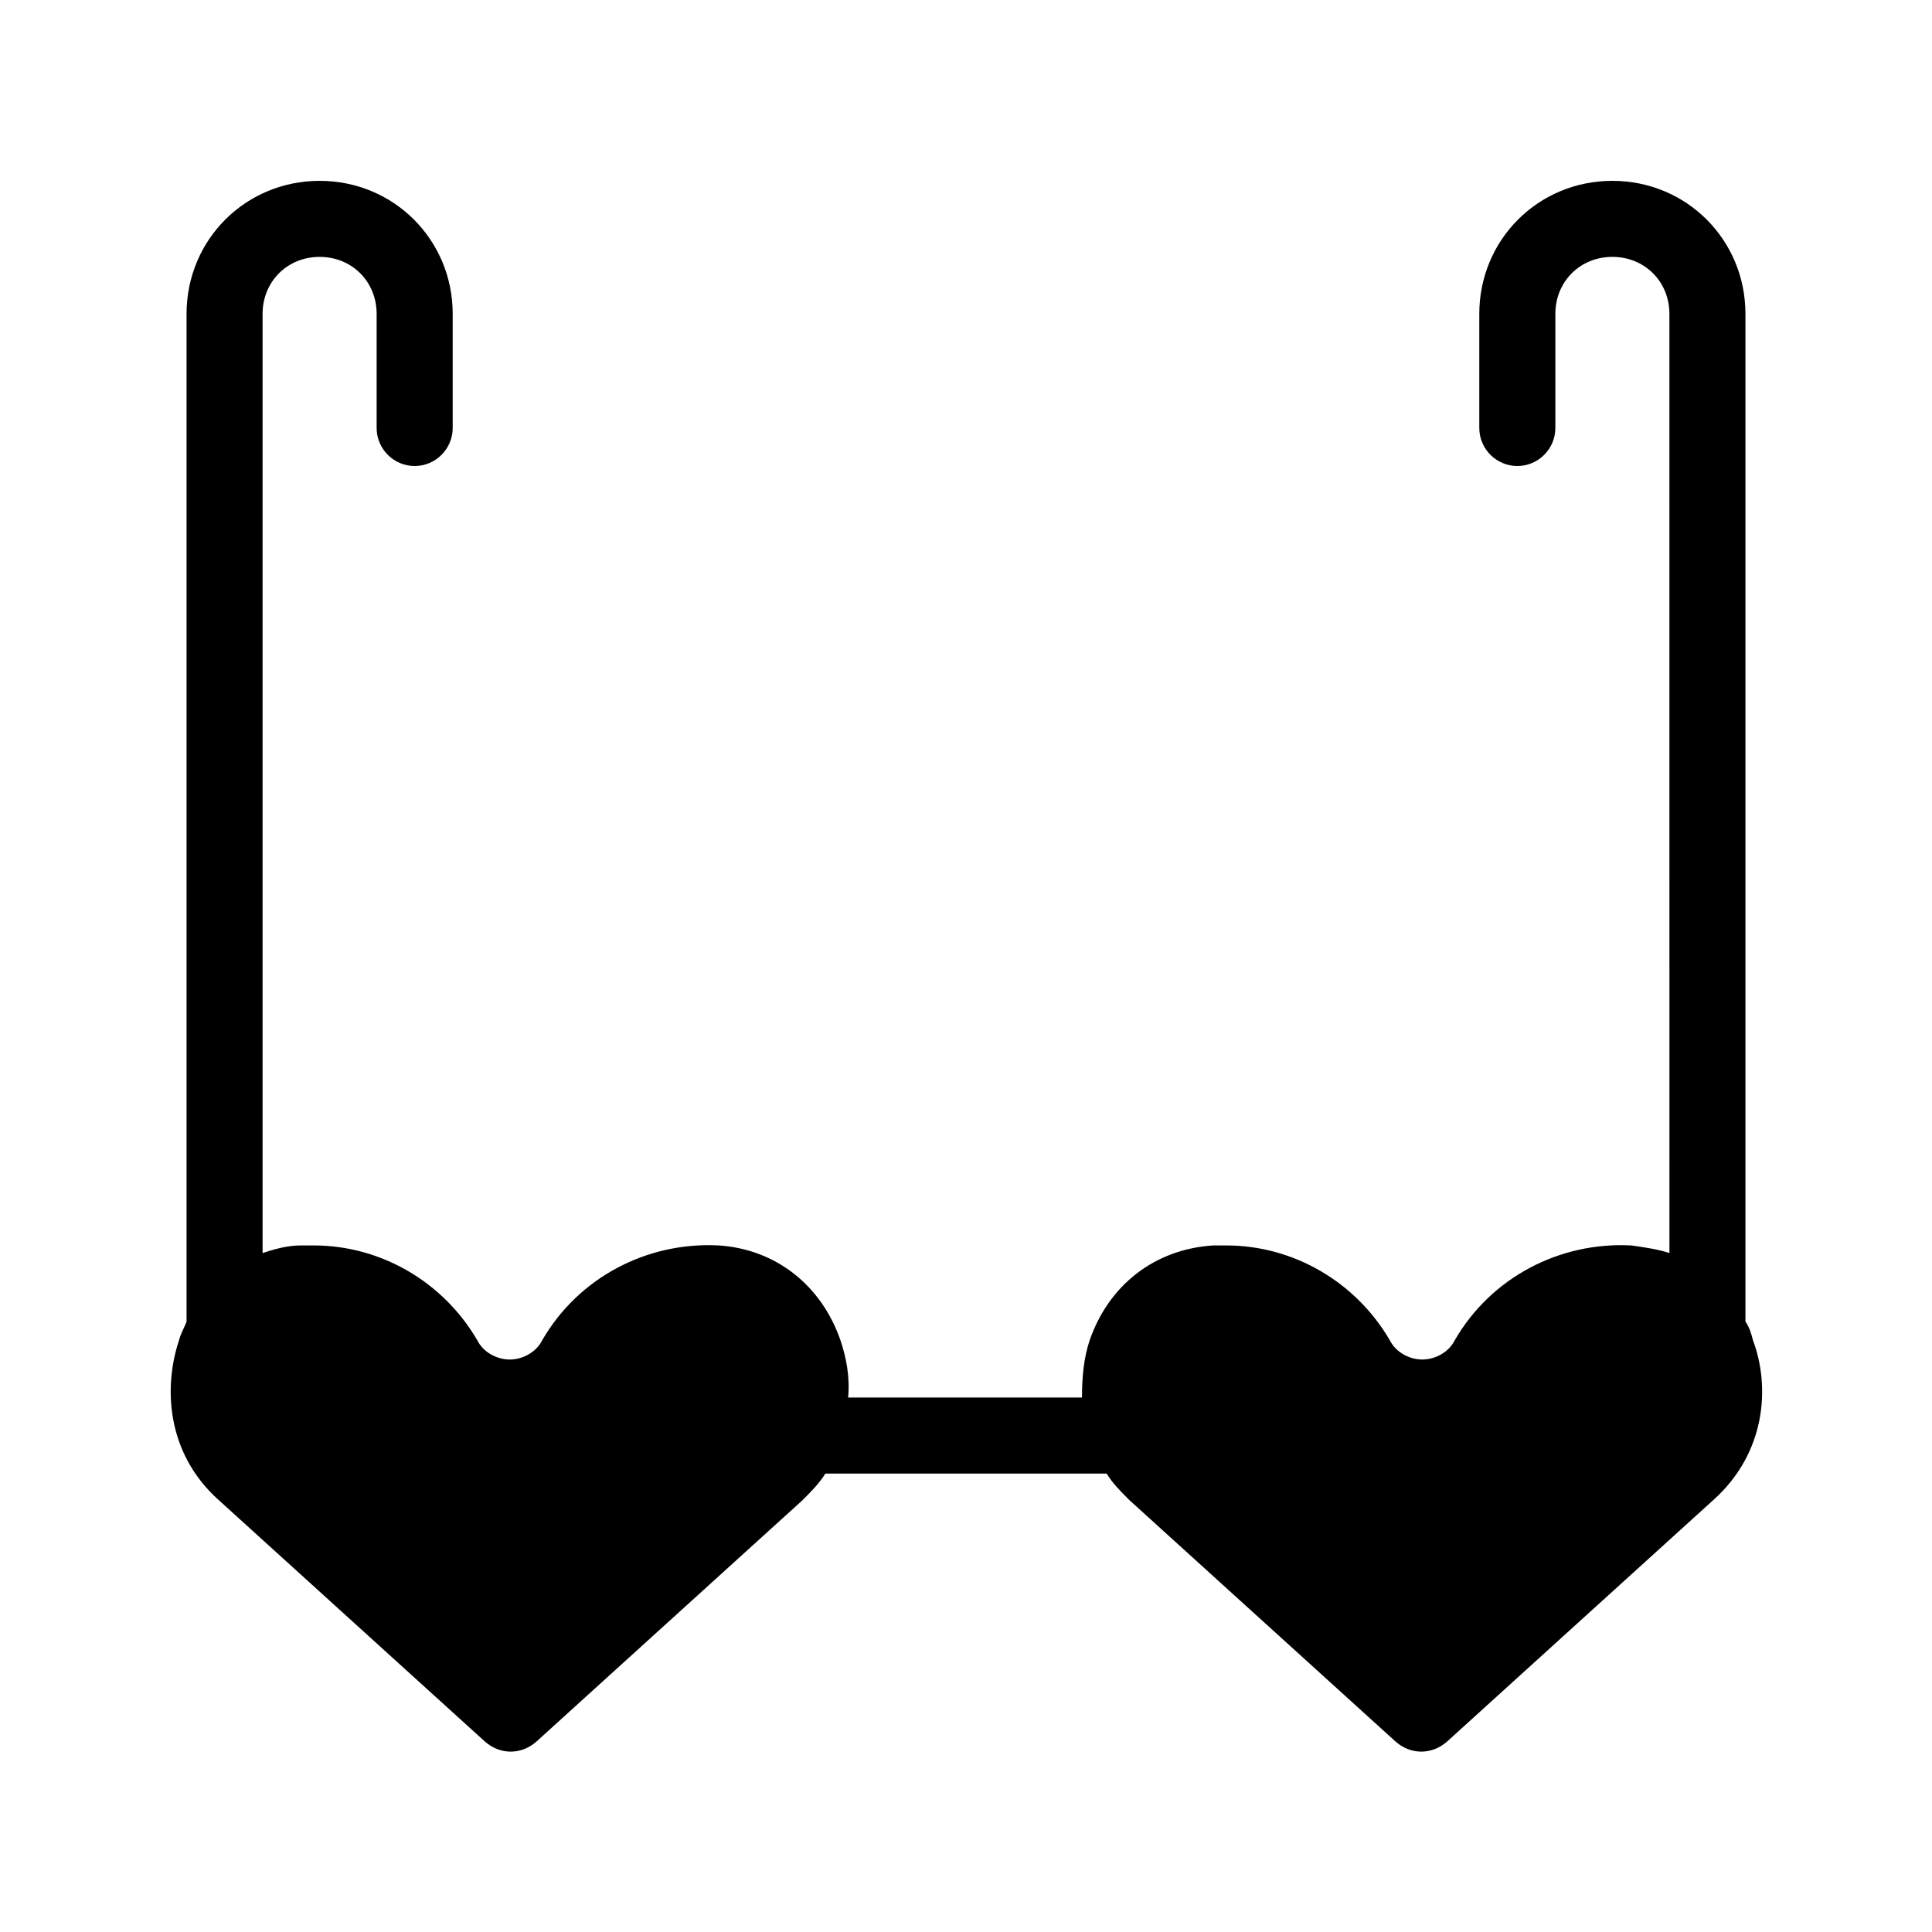 <?xml version="1.0" encoding="UTF-8"?>
<!-- Uploaded to: ICON Repo, www.iconrepo.com, Generator: ICON Repo Mixer Tools -->
<svg fill="#000000" width="800px" height="800px" version="1.1" viewBox="144 144 512 512" xmlns="http://www.w3.org/2000/svg">
 <path d="m598 541.57-70.535 63.984c-4.031 3.527-9.574 3.527-13.602 0l-70.535-63.984c-2.519-2.519-4.535-4.535-6.047-7.055h-74.562c-1.512 2.519-4.031 5.039-6.047 7.055l-70.535 63.984c-4.031 3.527-9.574 3.527-13.602 0l-70.535-63.984c-14.105-12.594-14.609-30.23-10.578-42.32 0.504-2.016 1.512-3.527 2.016-5.039v-267.02c0-19.648 15.617-35.266 35.266-35.266 19.648 0 35.266 15.617 35.266 35.266v30.23c0 5.543-4.535 10.078-10.078 10.078s-10.078-4.535-10.078-10.078v-30.23c0-8.566-6.551-15.113-15.113-15.113-8.566 0-15.113 6.551-15.113 15.113v248.88c3.023-1.008 6.551-2.016 10.078-2.016h3.527c17.633 0 34.258 9.574 43.328 25.191 1.512 3.023 5.039 5.039 8.566 5.039 3.527 0 7.055-2.016 8.566-5.039 9.574-16.625 27.711-26.199 46.855-25.191 15.113 1.008 27.207 10.578 32.242 25.191 1.512 4.535 2.519 9.574 2.016 15.113h61.969c0-5.543 0.504-10.578 2.016-15.113 5.039-14.609 17.129-24.184 32.746-25.191h3.527c17.633 0 34.258 9.574 43.328 25.191 1.512 3.023 5.039 5.039 8.566 5.039 3.527 0 7.055-2.016 8.566-5.039 9.574-16.625 27.711-26.199 46.855-25.191 3.527 0.504 7.055 1.008 10.078 2.016l-0.008-248.88c0-8.566-6.551-15.113-15.113-15.113-8.566 0-15.113 6.551-15.113 15.113v30.23c0 5.543-4.535 10.078-10.078 10.078-5.543 0-10.078-4.535-10.078-10.078v-30.23c0-19.648 15.617-35.266 35.266-35.266 19.648 0 35.266 15.617 35.266 35.266v267.02c1.008 1.512 1.512 3.023 2.016 5.039 4.539 12.09 3.531 29.723-10.574 42.32z"/>
</svg>